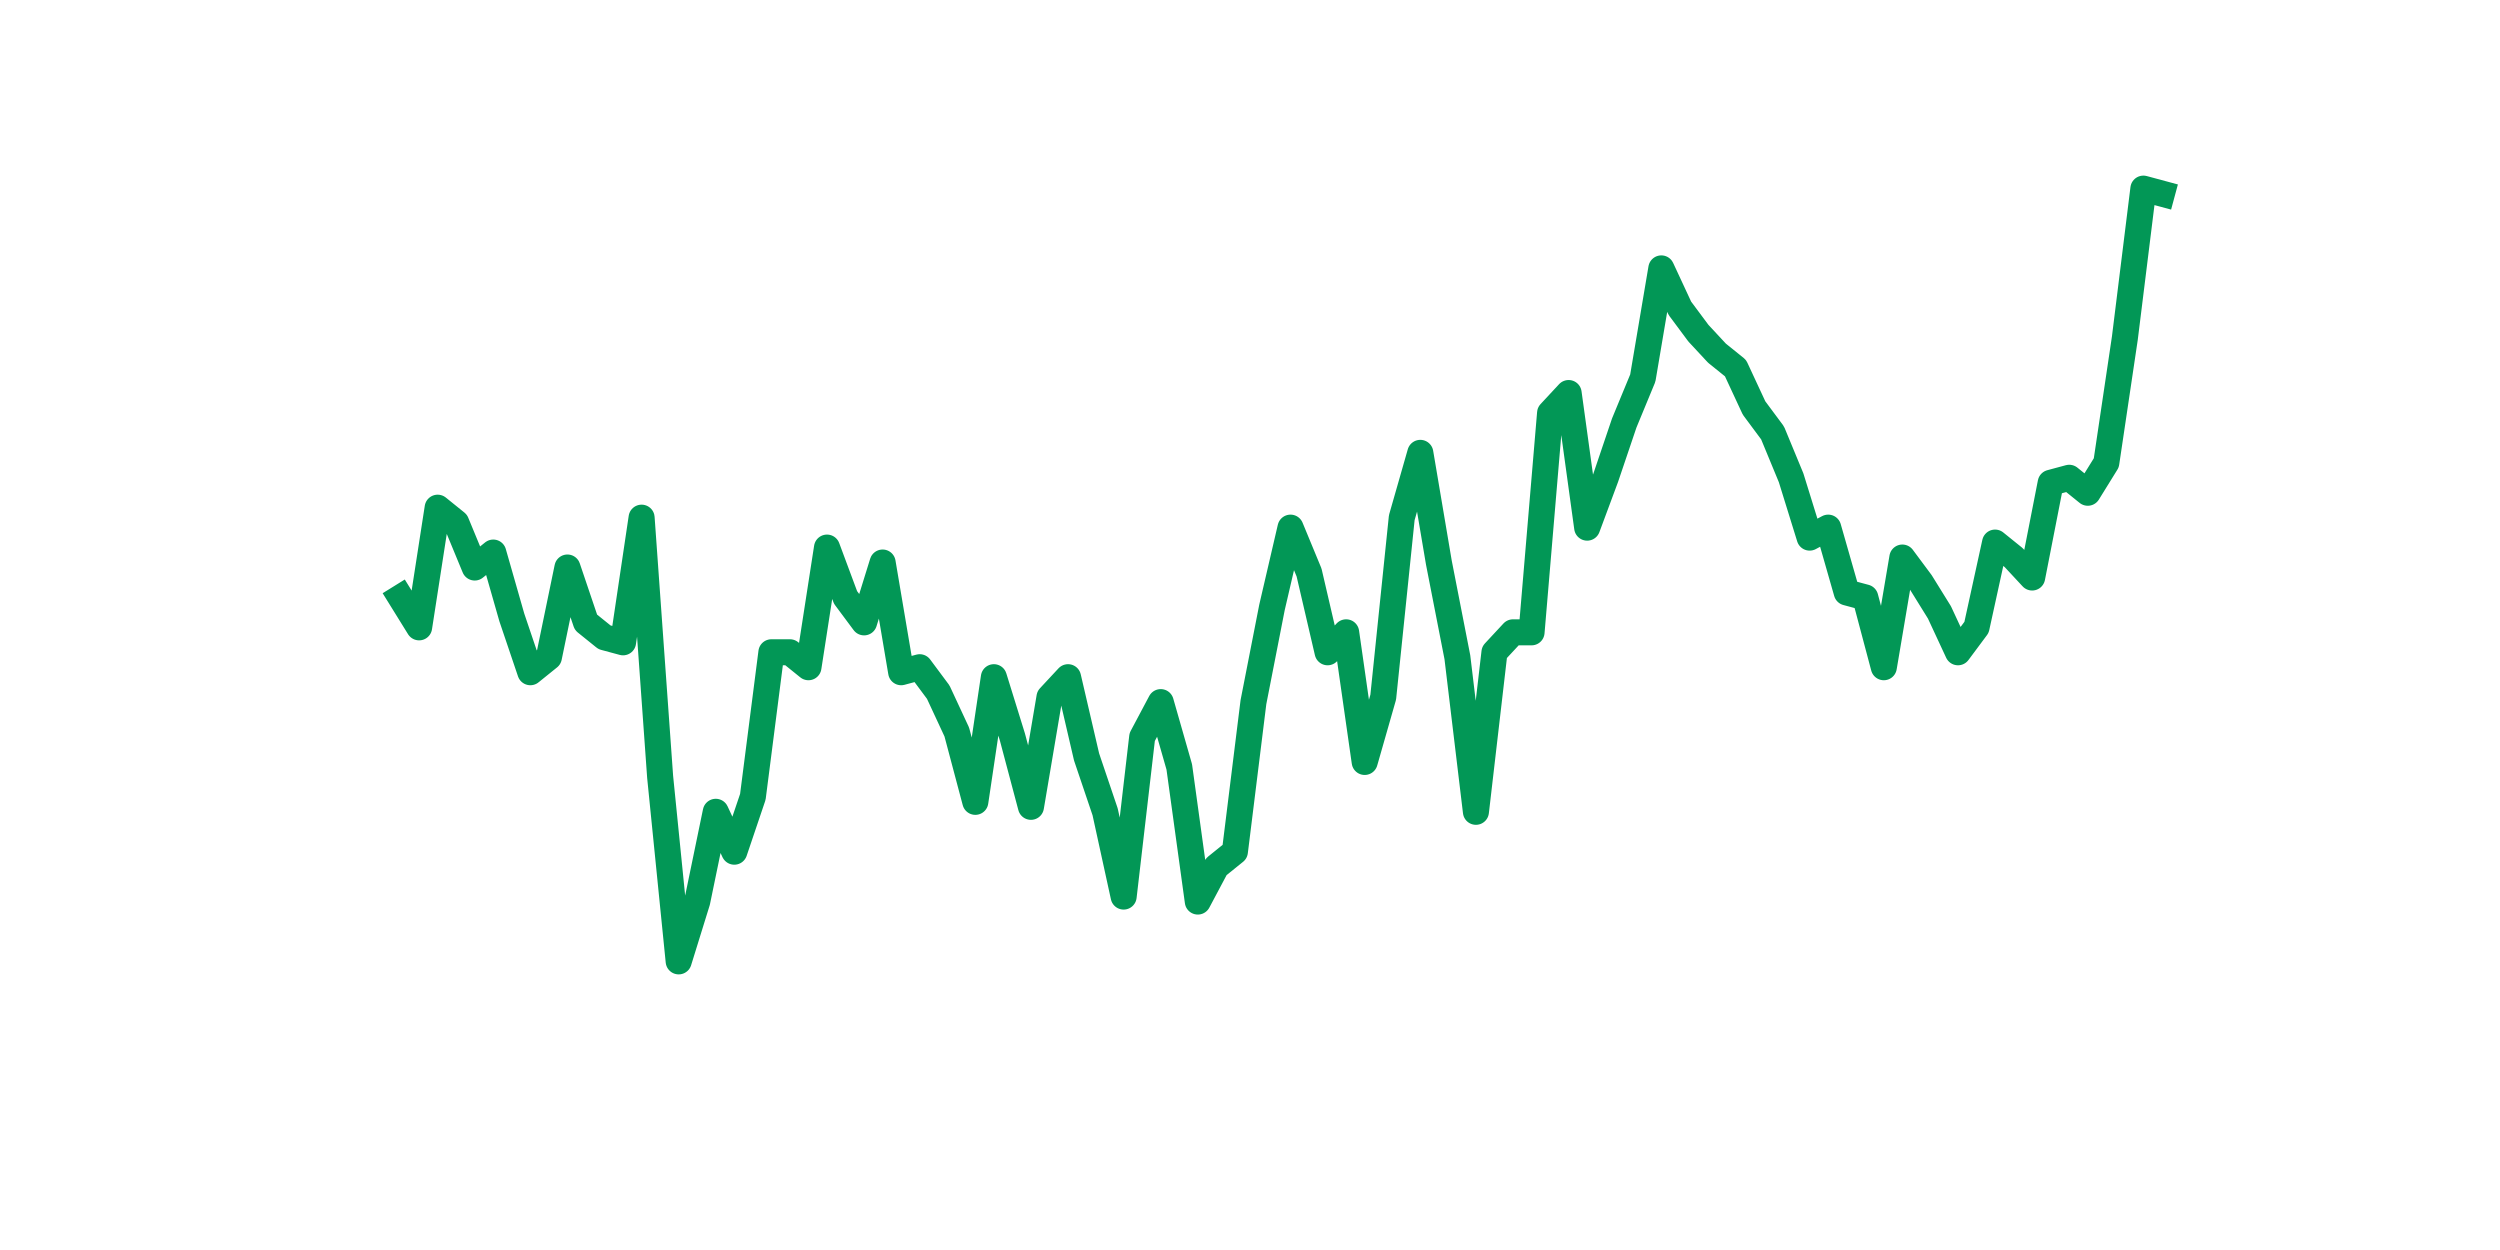 <?xml version="1.0" encoding="utf-8" standalone="no"?>
<!DOCTYPE svg PUBLIC "-//W3C//DTD SVG 1.1//EN"
  "http://www.w3.org/Graphics/SVG/1.1/DTD/svg11.dtd">
<svg xmlns:xlink="http://www.w3.org/1999/xlink" width="144pt" height="72pt" viewBox="0 0 144 72" xmlns="http://www.w3.org/2000/svg" version="1.1">
 <defs>
  <style type="text/css">*{stroke-linejoin: round; stroke-linecap: butt}</style>
 </defs>
 <g id="figure_1">
  <g id="patch_1">
   <path d="M 0 72 
L 144 72 
L 144 0 
L 0 0 
z
" style="fill: #ffffff"/>
  </g>
  <g id="axes_1">
   <g id="line2d_1">
    <path d="M 23.073 34.412 
L 24.141 36.135 
L 25.209 29.243 
L 26.277 30.105 
L 27.344 32.689 
L 28.412 31.828 
L 29.48 35.561 
L 30.548 38.72 
L 31.616 37.858 
L 32.684 32.689 
L 33.752 35.848 
L 34.82 36.709 
L 35.888 36.997 
L 36.956 29.818 
L 38.024 44.75 
L 39.092 55.375 
L 40.16 51.929 
L 41.228 46.76 
L 42.296 49.057 
L 43.364 45.898 
L 44.432 37.571 
L 45.5 37.571 
L 46.567 38.432 
L 47.635 31.541 
L 48.703 34.412 
L 49.771 35.848 
L 50.839 32.402 
L 51.907 38.72 
L 52.975 38.432 
L 54.043 39.868 
L 55.111 42.165 
L 56.179 46.186 
L 57.247 39.007 
L 58.315 42.453 
L 59.383 46.473 
L 60.451 40.155 
L 61.519 39.007 
L 62.587 43.601 
L 63.655 46.76 
L 64.722 51.642 
L 65.79 42.453 
L 66.858 40.442 
L 67.926 44.175 
L 68.994 51.929 
L 70.062 49.919 
L 71.13 49.057 
L 72.198 40.442 
L 73.266 34.987 
L 74.334 30.392 
L 75.402 32.976 
L 76.47 37.571 
L 77.538 36.422 
L 78.606 43.888 
L 79.674 40.155 
L 80.742 29.818 
L 81.81 26.085 
L 82.878 32.402 
L 83.945 37.858 
L 85.013 46.76 
L 86.081 37.571 
L 87.149 36.422 
L 88.217 36.422 
L 89.285 23.787 
L 90.353 22.639 
L 91.421 30.392 
L 92.489 27.52 
L 93.557 24.362 
L 94.625 21.777 
L 95.693 15.46 
L 96.761 17.757 
L 97.829 19.193 
L 98.897 20.342 
L 99.965 21.203 
L 101.033 23.5 
L 102.1 24.936 
L 103.168 27.52 
L 104.236 30.966 
L 105.304 30.392 
L 106.372 34.125 
L 107.44 34.412 
L 108.508 38.432 
L 109.576 32.115 
L 110.644 33.551 
L 111.712 35.274 
L 112.78 37.571 
L 113.848 36.135 
L 114.916 31.253 
L 115.984 32.115 
L 117.052 33.264 
L 118.12 27.808 
L 119.188 27.52 
L 120.256 28.382 
L 121.323 26.659 
L 122.391 19.48 
L 123.459 10.865 
L 124.527 11.153 
" clip-path="url(#p86cd26b69d)" style="fill: none; stroke: #029756; stroke-width: 1.5; stroke-linecap: square"/>
   </g>
  </g>
 </g>
 <defs>
  <clipPath id="p86cd26b69d">
   <rect x="18" y="8.64" width="111.6" height="48.96"/>
  </clipPath>
 </defs>
</svg>
